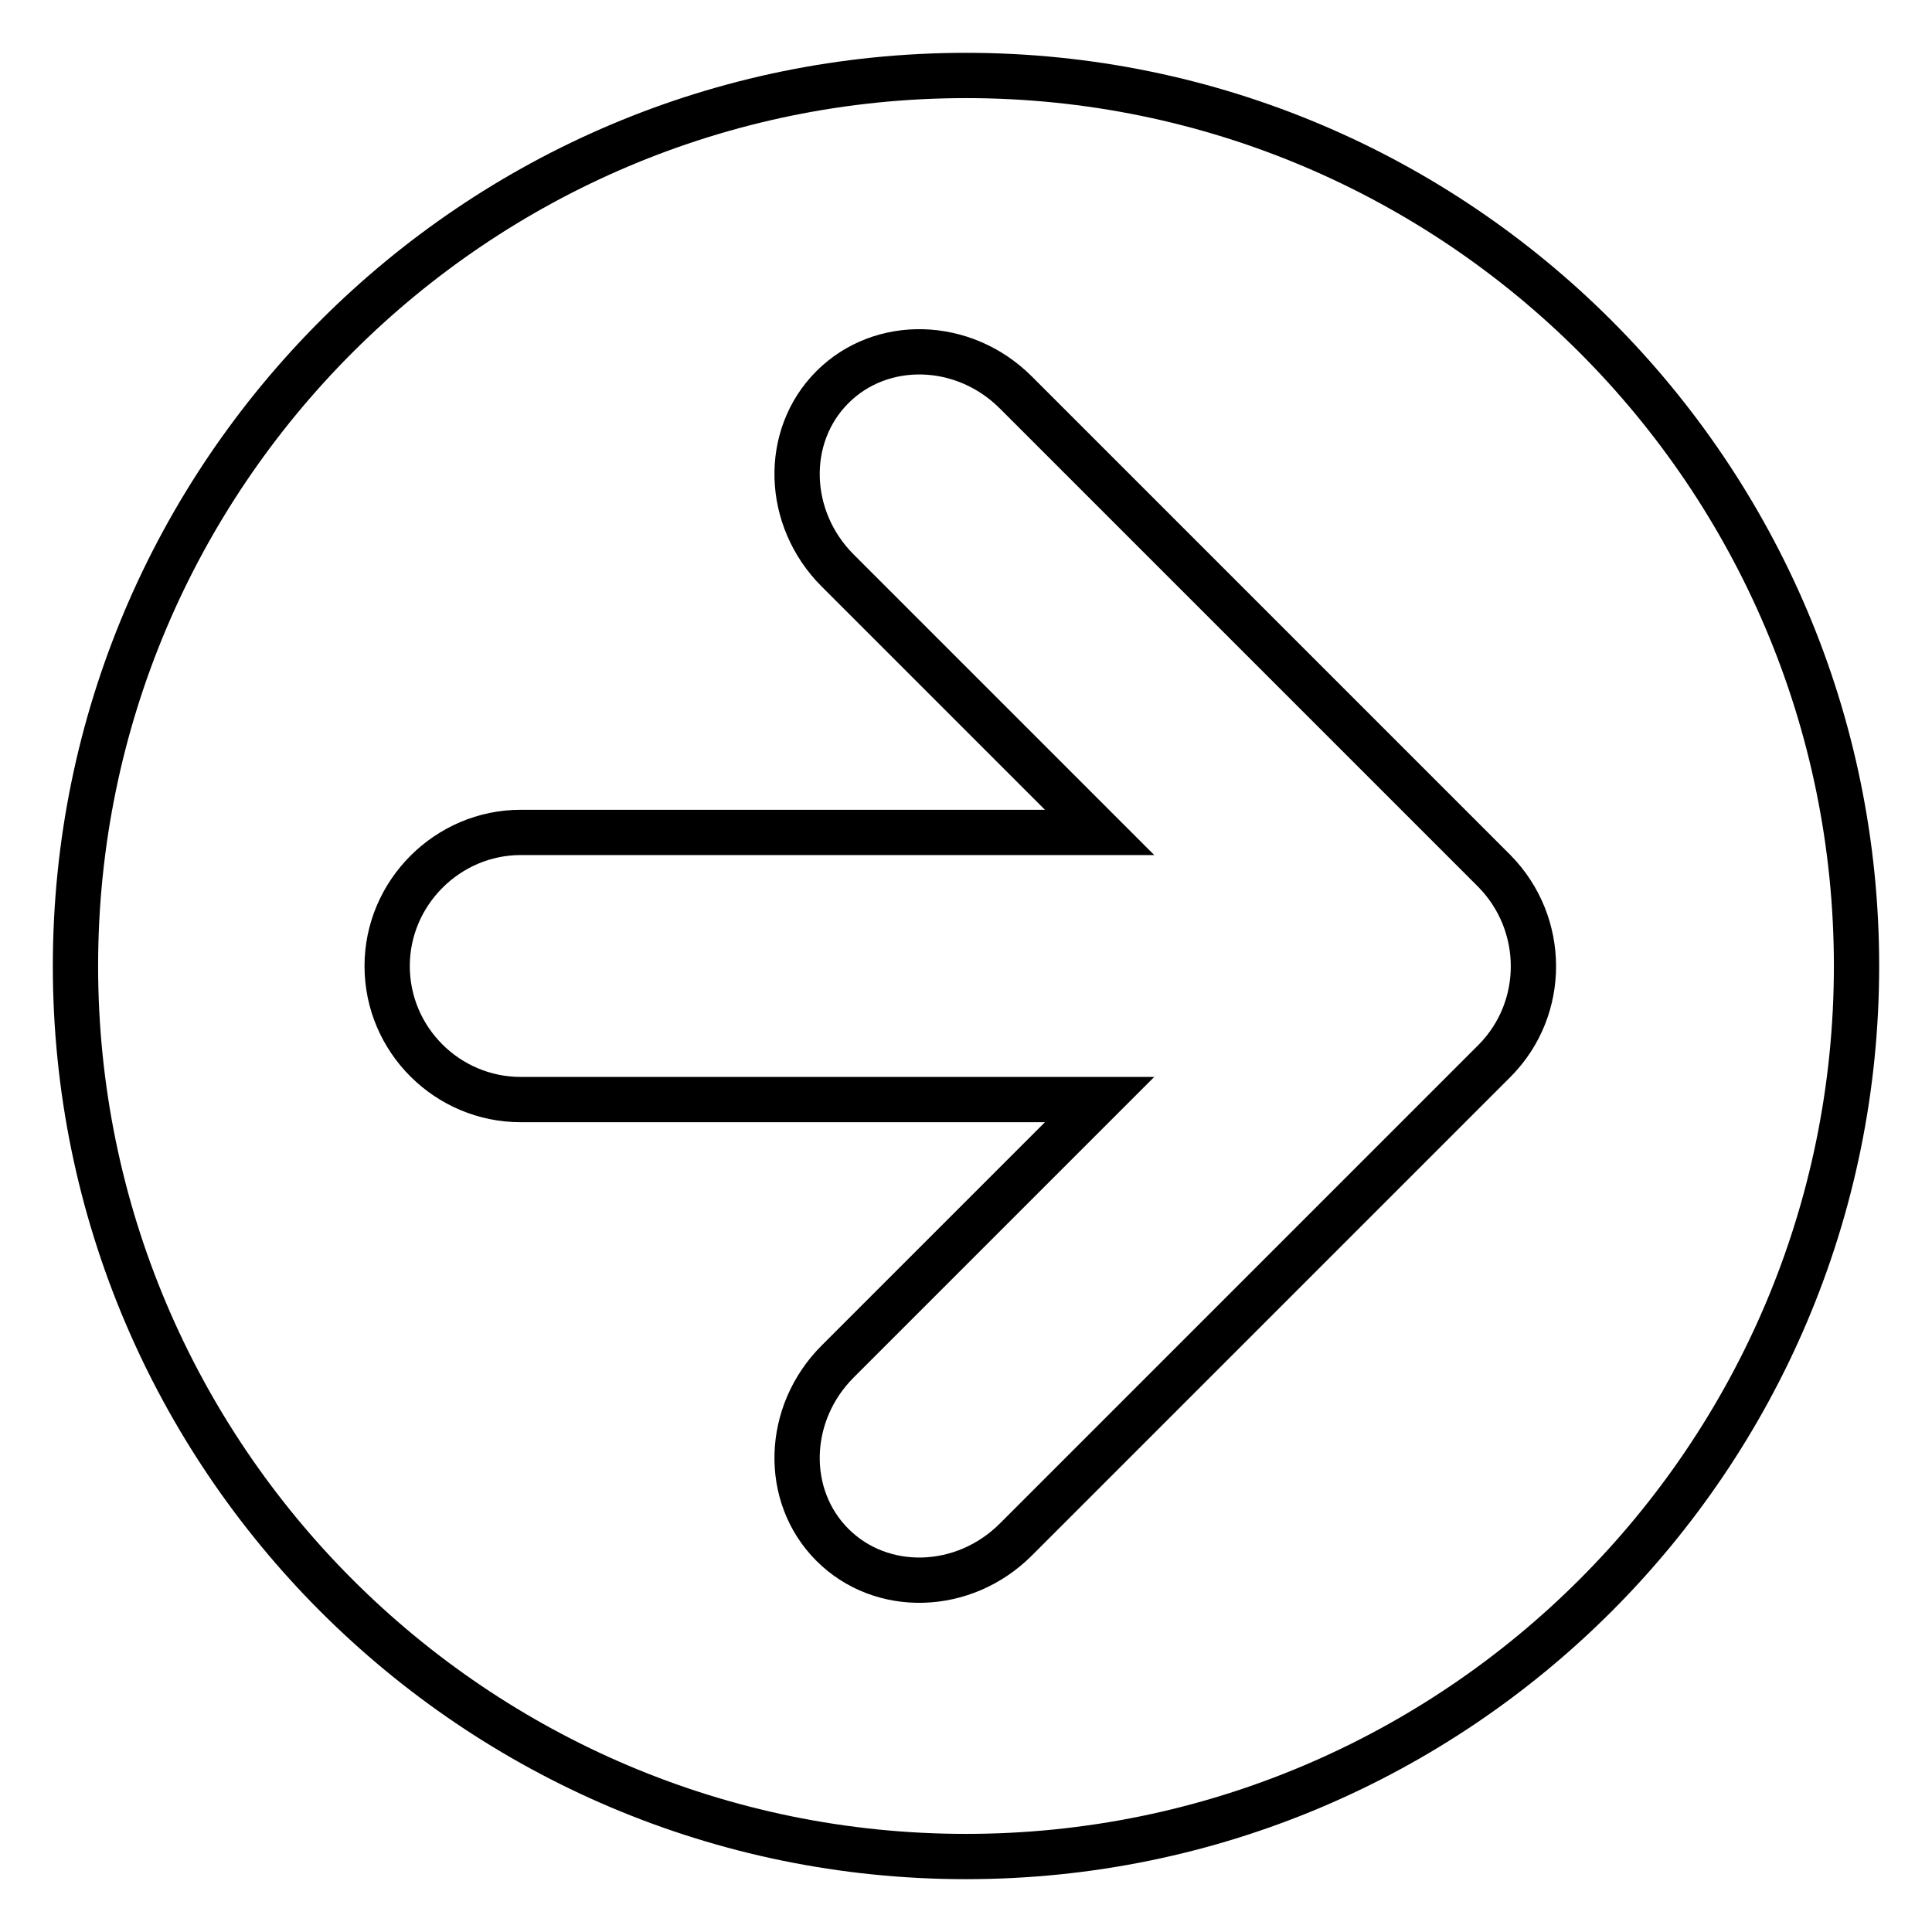 <?xml version="1.0" encoding="utf-8"?>
<!-- Svg Vector Icons : http://www.onlinewebfonts.com/icon -->
<!DOCTYPE svg PUBLIC "-//W3C//DTD SVG 1.1//EN" "http://www.w3.org/Graphics/SVG/1.1/DTD/svg11.dtd">
<svg version="1.1" xmlns="http://www.w3.org/2000/svg" xmlns:xlink="http://www.w3.org/1999/xlink" x="0px" y="0px" viewBox="0 0 256 256" enable-background="new 0 0 256 256" xml:space="preserve">
<g><g><path stroke-width="6" fill-opacity="0" stroke="#000000"  d="M128,10C62.9,10,10,62.9,10,128c0,65.1,52.9,118,118,118c65.1,0,118-52.9,118-118C246,62.9,193.1,10,128,10z M198.1,140.5L134.6,204c-6.9,6.9-17.8,7.2-24.3,0.7c-6.5-6.5-6.2-17.4,0.7-24.3l34.7-34.7H69c-9.7,0-17.7-7.9-17.7-17.7c0-9.7,8-17.7,17.7-17.7h76.7L111,75.6c-6.9-6.9-7.2-17.8-0.7-24.3c6.5-6.5,17.4-6.2,24.3,0.7l63.4,63.4C204.9,122.4,204.9,133.6,198.1,140.5z"/></g></g>
</svg>